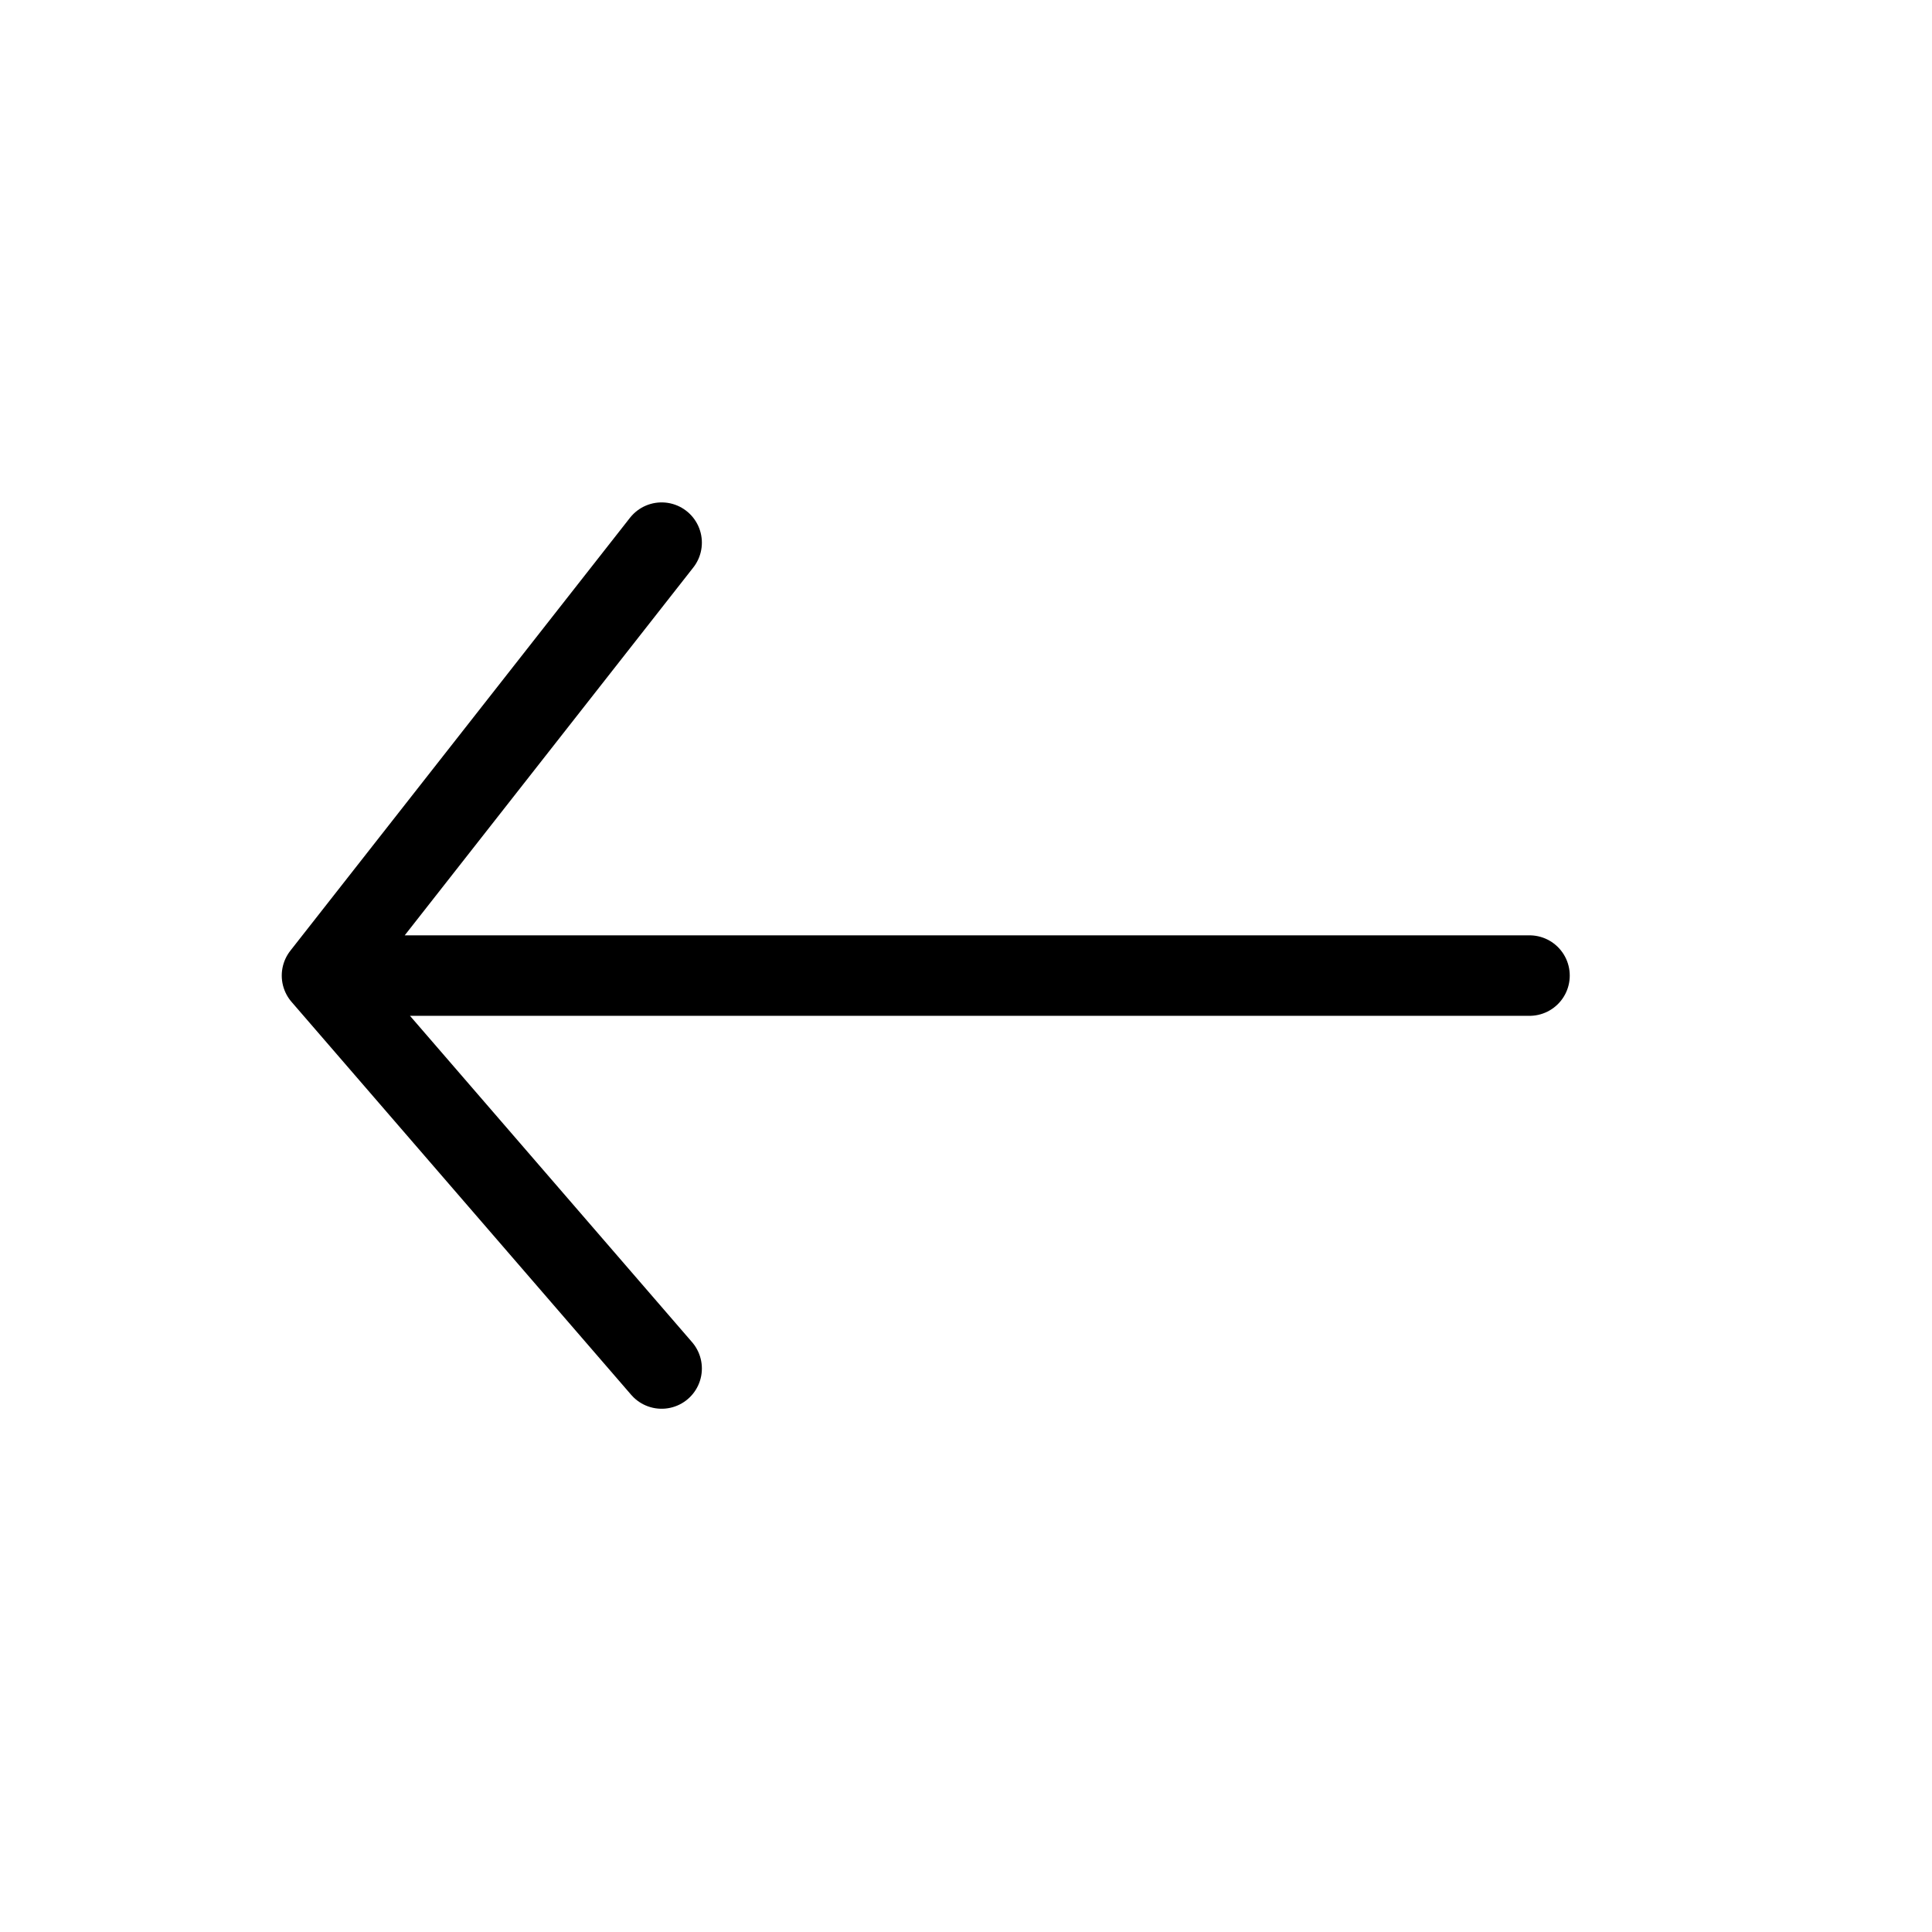 <svg width="24" height="24" viewBox="0 0 24 24" fill="none" xmlns="http://www.w3.org/2000/svg">
<path d="M4 12.119L8.219 6.741M19 12.119L4 12.119L19 12.119ZM4 12.119L8.219 17L4 12.119Z" stroke="black" stroke-linecap="round" stroke-linejoin="round"/>
</svg>
